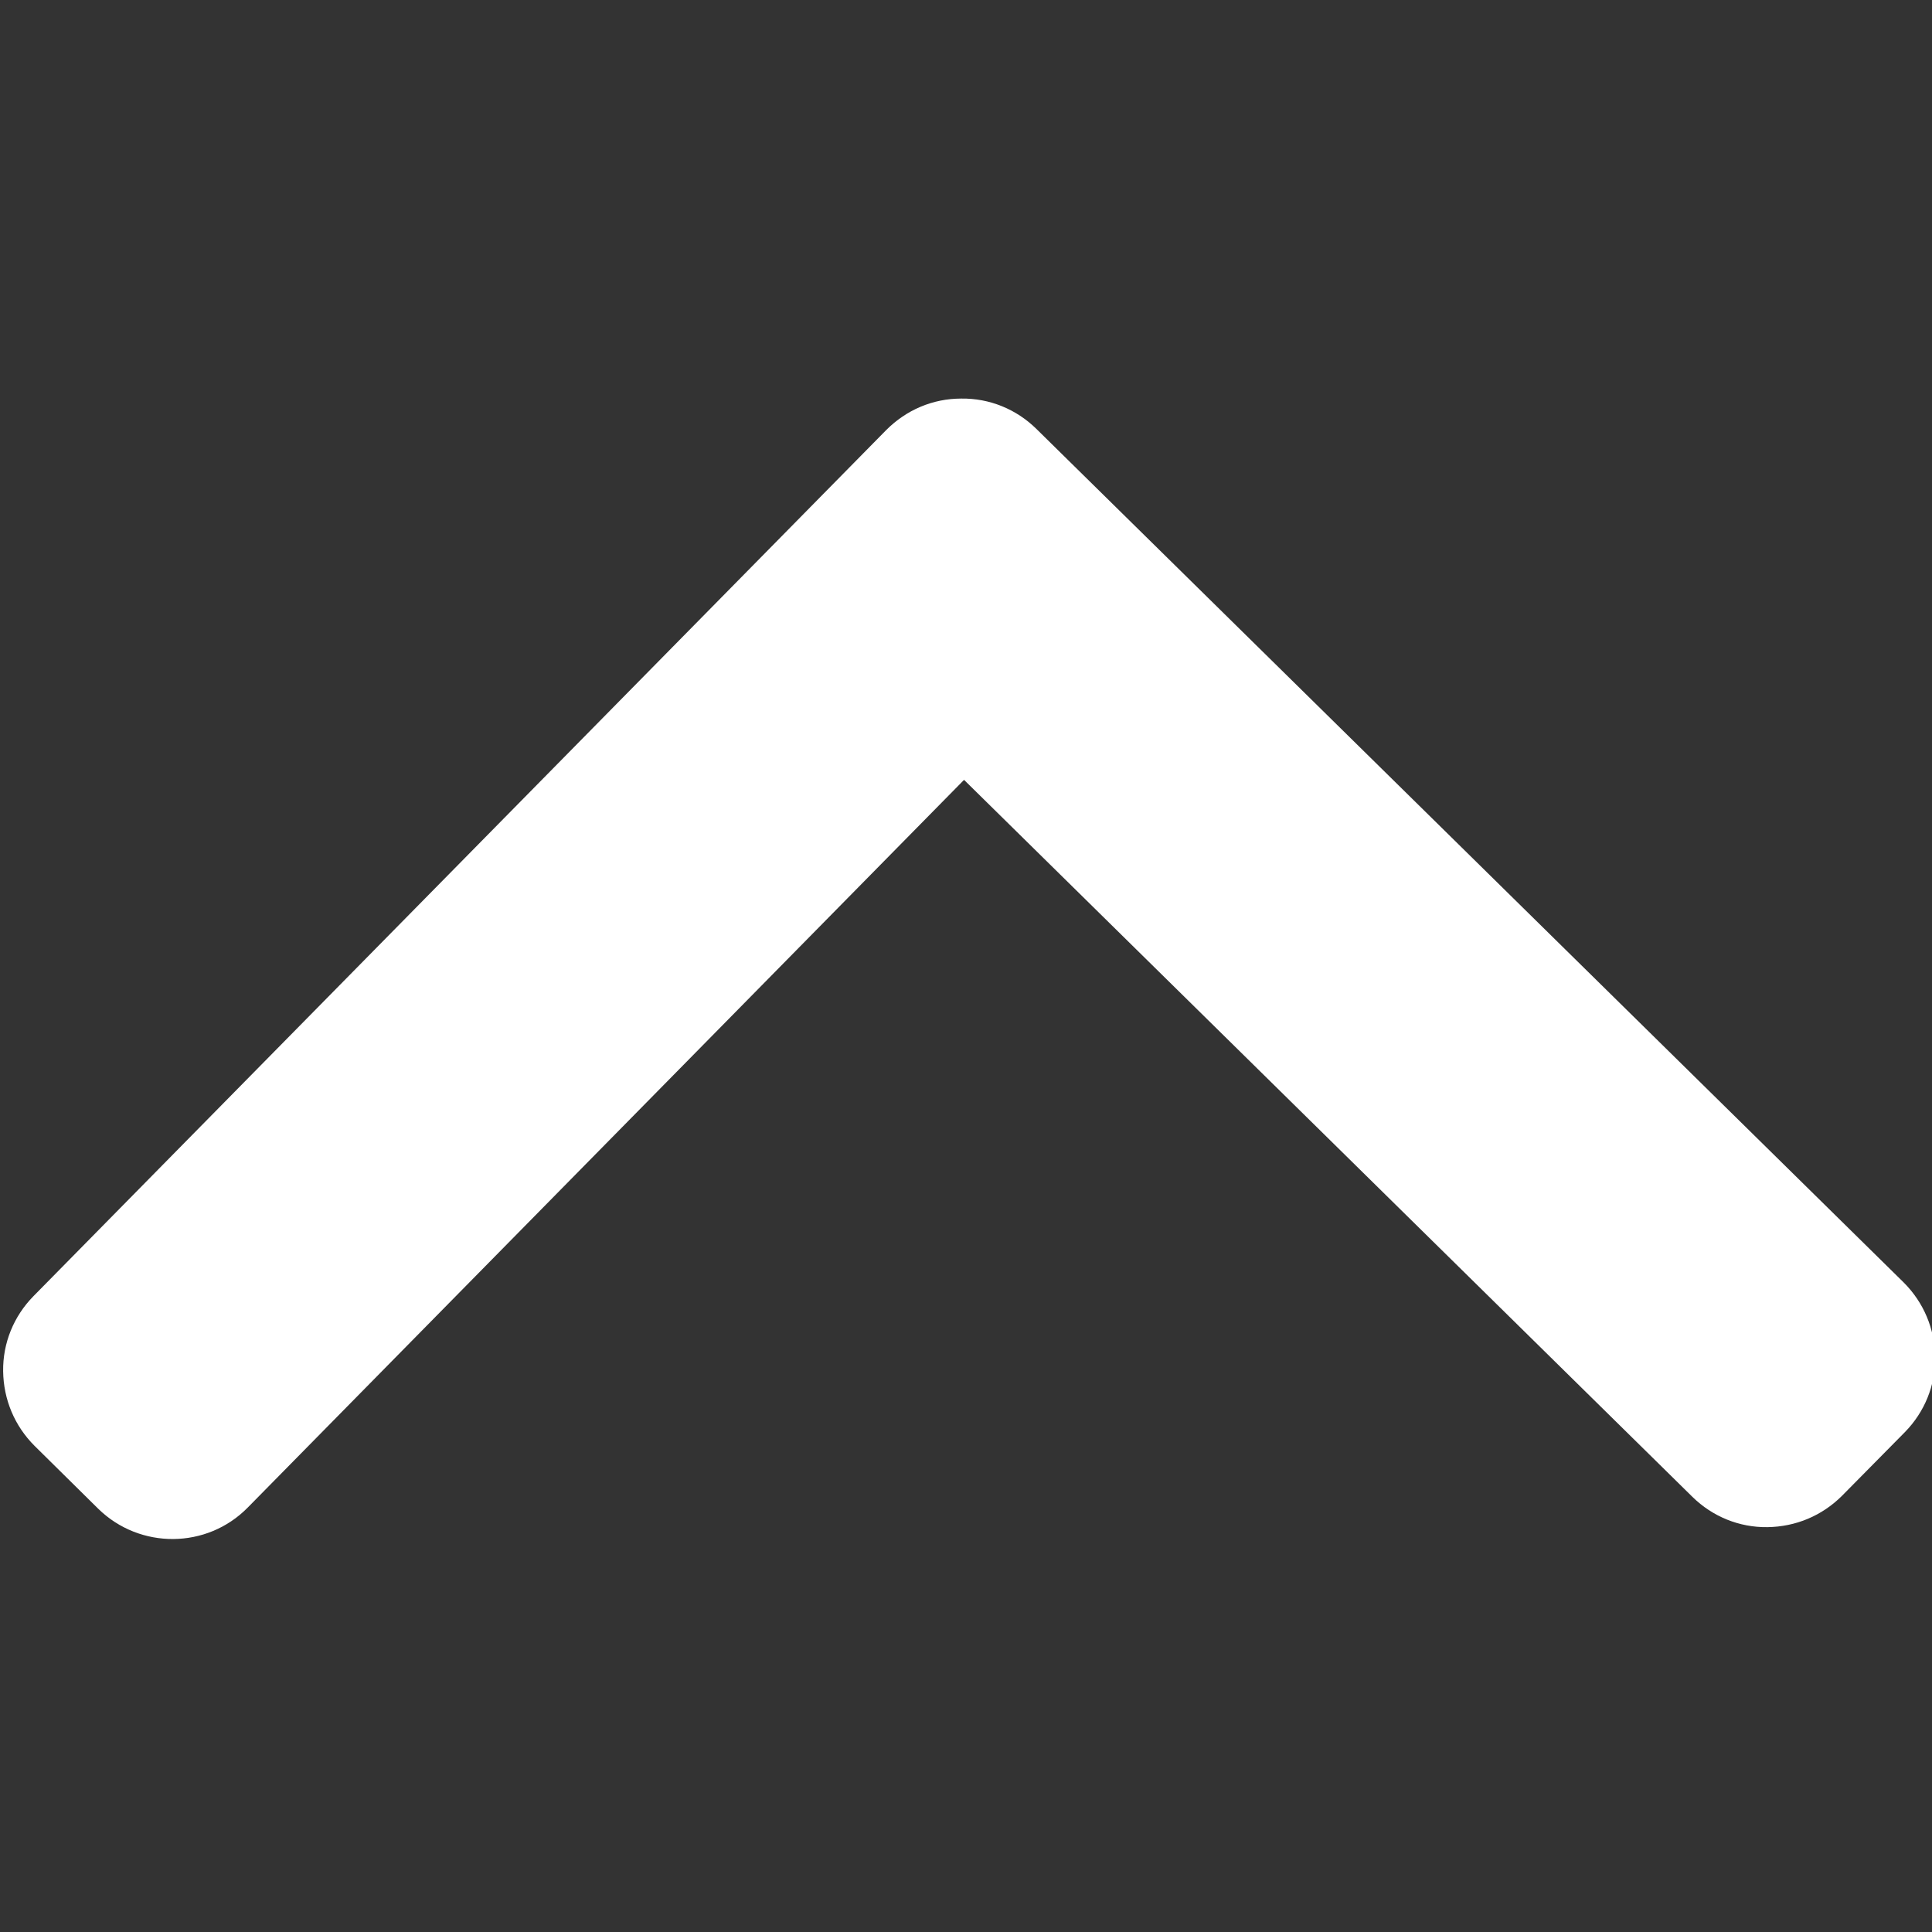 <?xml version="1.0" encoding="utf-8"?>
<!-- Generator: Adobe Illustrator 24.1.2, SVG Export Plug-In . SVG Version: 6.00 Build 0)  -->
<svg version="1.1" id="Layer_1" xmlns="http://www.w3.org/2000/svg" xmlns:xlink="http://www.w3.org/1999/xlink" x="0px" y="0px"
	 viewBox="0 0 492 492" style="enable-background:new 0 0 492 492;" xml:space="preserve">
<rect x="0" y="0" width="492" height="492" fill="#333333" stroke="none"/>
<style type="text/css">
	.st0{fill:#FFFFFF;}
</style>
<g>
	<g>
		<path class="st0" d="M225.7,109.5L8.5,330.1c-5,5.1-7.8,11.9-7.7,19.1c0.1,7.2,2.9,13.9,8,19l16.2,16
			c10.6,10.4,27.7,10.3,38.1-0.3l182.4-185.3L431,381.2c5.1,5,11.9,7.8,19.1,7.7c7.2-0.1,13.9-2.9,19-8l16-16.2
			c5-5.1,7.8-11.9,7.7-19.1s-2.9-13.9-8-19L263.9,109.2c-5.1-5-11.9-7.8-19.1-7.7C237.5,101.5,230.8,104.4,225.7,109.5z"/>
	</g>
</g>
</svg>
